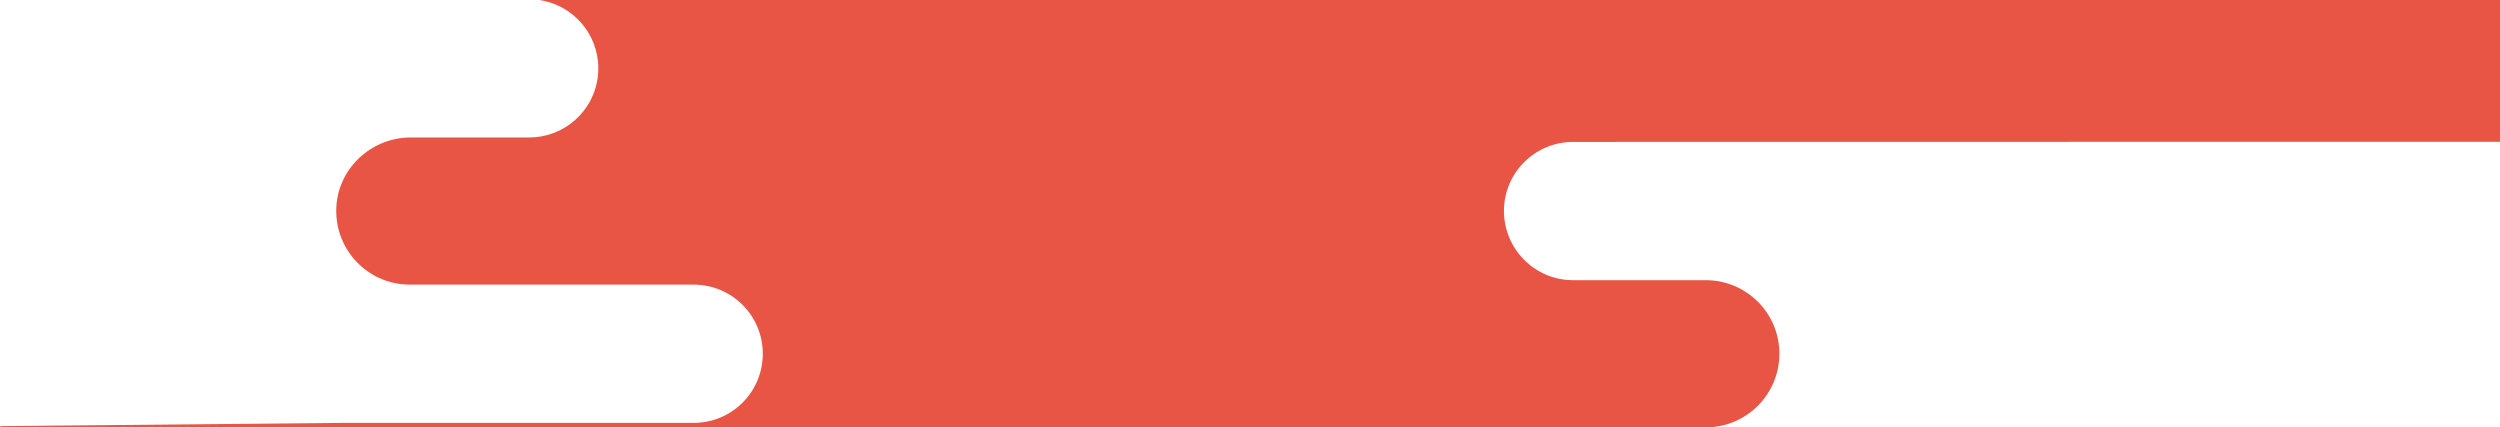 <?xml version="1.0" encoding="utf-8"?>
<!-- Generator: Adobe Illustrator 27.9.0, SVG Export Plug-In . SVG Version: 6.00 Build 0)  -->
<svg version="1.1" id="レイヤー_1" xmlns="http://www.w3.org/2000/svg" xmlns:xlink="http://www.w3.org/1999/xlink" x="0px"
	 y="0px" viewBox="0 0 1849.8 316.2" style="enable-background:new 0 0 1849.8 316.2;" xml:space="preserve">
<style type="text/css">
	.st0{fill:#E95544;}
</style>
<path class="st0" d="M1164.4,105l685.5-0.1V0H399.1c24.7,3.7,43.6,24.9,43.6,50.6c0,28.2-22.9,51.1-51.2,51.1h-87.5
	c-29.9,0-54.9,23.8-55.2,53.7c-0.4,30.4,24.1,55.2,54.4,55.2h209.8c0.2,0,0.4,0,0.6,0c28.2,0.2,51,23.2,50.8,51.5
	s-23.2,51-51.5,50.8H253.3L0,315.3c0.3,0.6,0.9,0.9,1.5,0.9h511.6l749,0c0,0,0.1,0,0.1,0c30.1,0,54.4-24.4,54.4-54.5
	c0-30.1-24.4-54.4-54.5-54.4h-97.7c-0.3,0-0.6,0-0.9,0c-28.2-0.2-50.9-23.4-50.7-51.6C1113,127.5,1136.1,104.8,1164.4,105z"/>
</svg>
